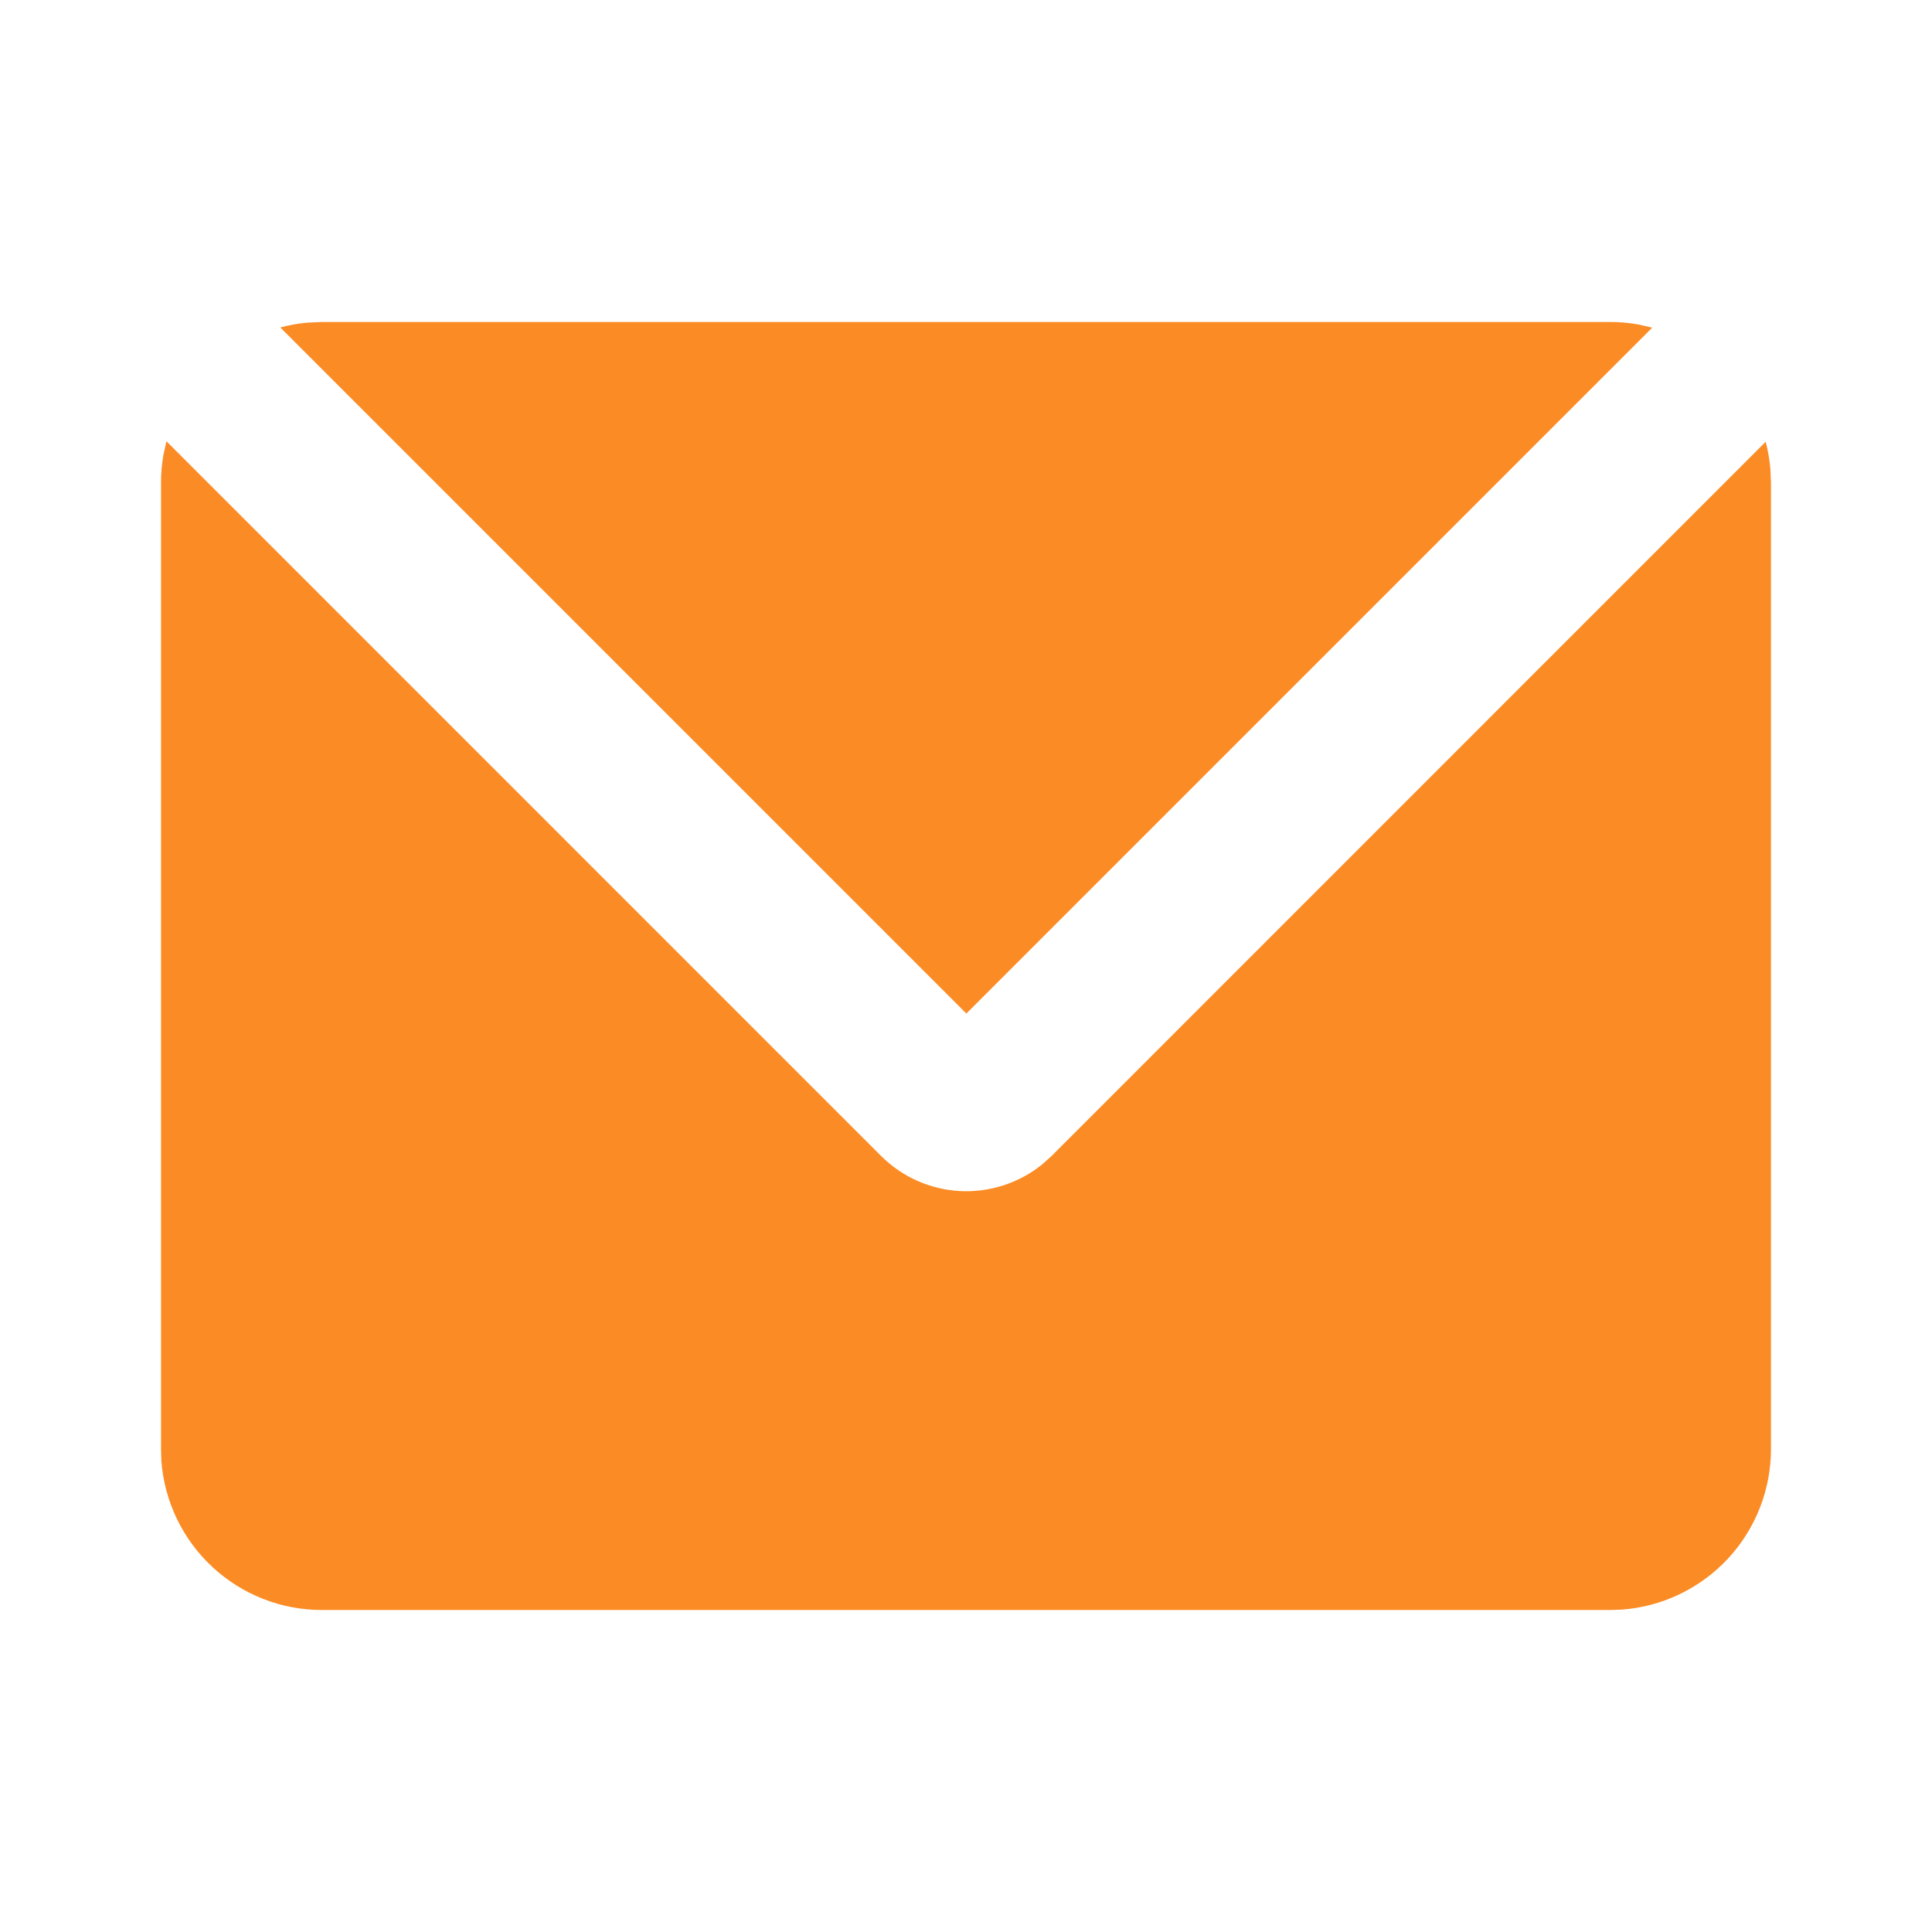 <svg width="32" height="32" viewBox="0 0 32 32" fill="none" xmlns="http://www.w3.org/2000/svg">
<g clip-path="url(#clip0_73_6458)">
<path d="M2.757 7.309L14.591 19.144C14.941 19.494 15.408 19.702 15.903 19.728C16.397 19.753 16.884 19.594 17.268 19.281L17.42 19.144L29.245 7.317C29.284 7.464 29.309 7.613 29.323 7.767L29.333 8V24C29.333 24.673 29.079 25.321 28.622 25.814C28.164 26.307 27.537 26.61 26.866 26.66L26.666 26.667H5.333C4.66 26.667 4.012 26.413 3.519 25.955C3.026 25.498 2.724 24.871 2.673 24.2L2.667 24V8C2.667 7.84 2.68 7.685 2.707 7.533L2.757 7.309V7.309ZM26.666 5.333C26.828 5.333 26.986 5.347 27.14 5.375L27.366 5.427L16.006 16.787L4.643 5.424C4.789 5.384 4.941 5.357 5.096 5.344L5.333 5.333H26.666Z" fill="#FB8B24"/>
</g>
<defs>
<clipPath id="clip0_73_6458">
<rect width="32" height="32" fill="white"/>
</clipPath>
</defs>
</svg>
